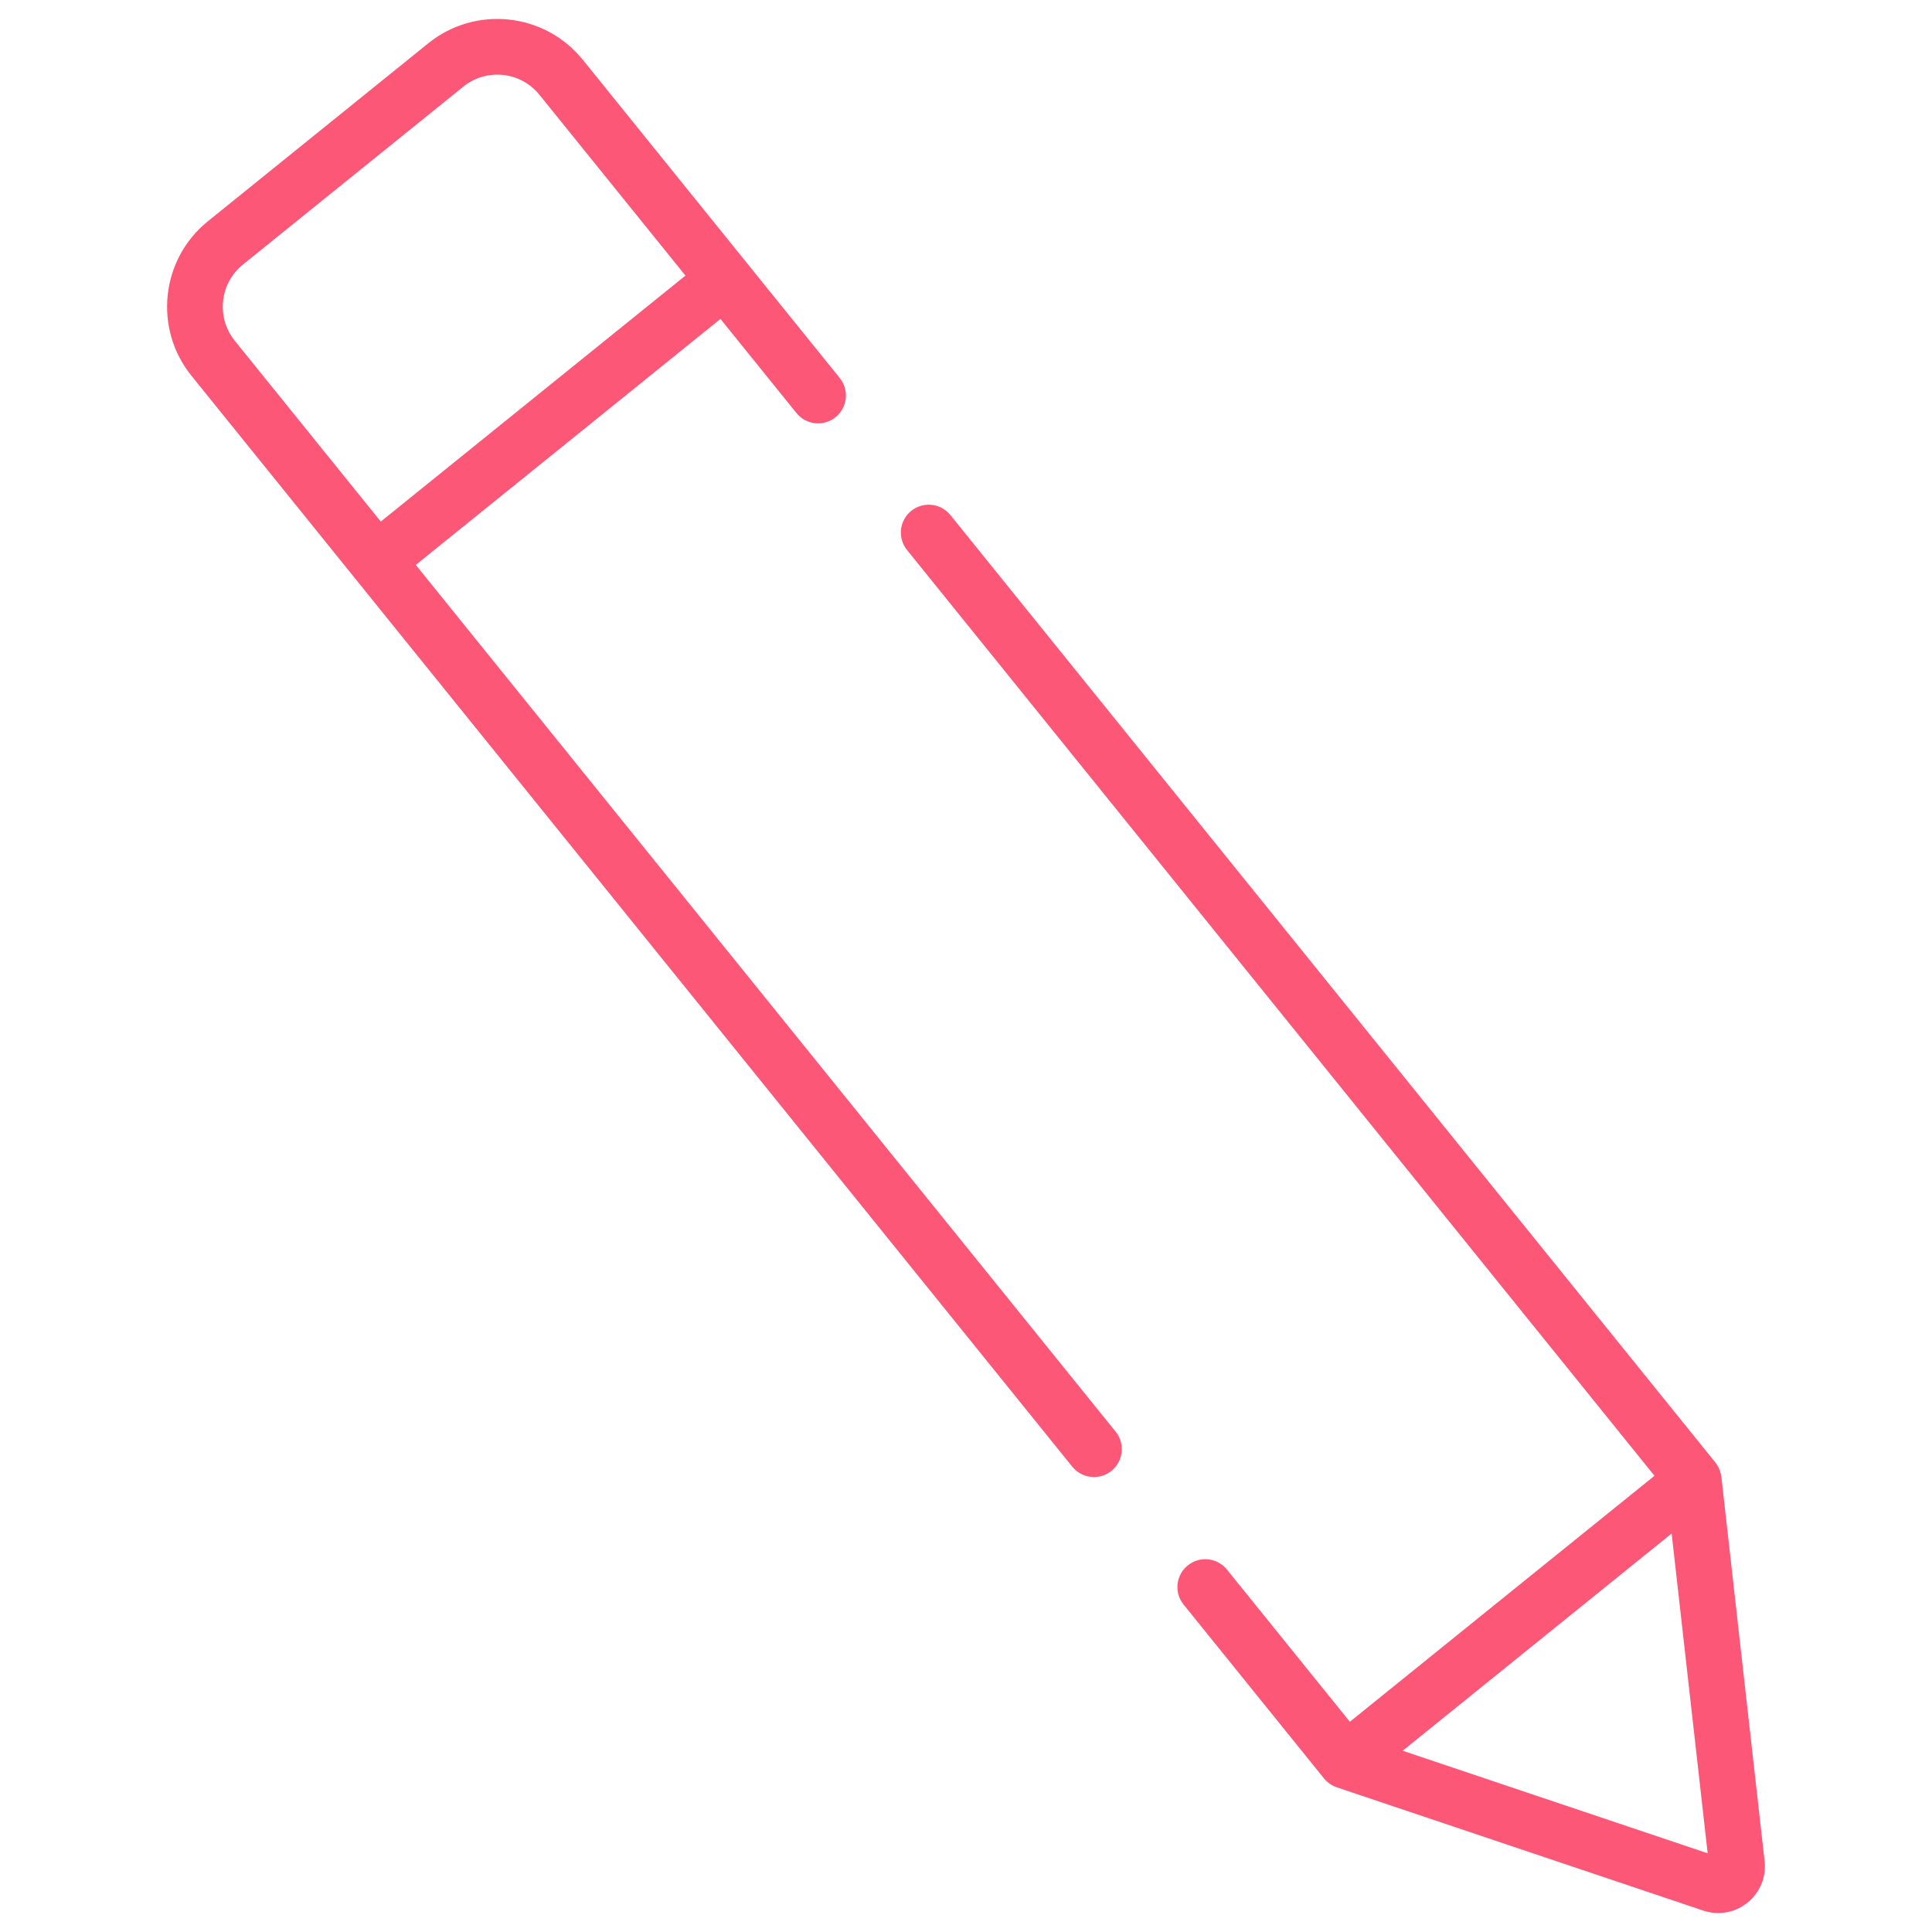 <svg width="51" height="51" viewBox="0 0 51 51" fill="none" xmlns="http://www.w3.org/2000/svg">
<g clip-path="url(#clip0_1_1281)">
<path d="M24.054 13.486C24.37 13.231 24.833 13.28 25.088 13.596L45.281 38.605C45.284 38.609 45.286 38.613 45.289 38.617C45.294 38.623 45.299 38.631 45.304 38.638C45.317 38.655 45.329 38.673 45.34 38.692C45.344 38.699 45.349 38.706 45.353 38.714C45.367 38.739 45.38 38.765 45.391 38.792C45.392 38.794 45.392 38.796 45.393 38.798C45.403 38.824 45.411 38.85 45.418 38.876C45.42 38.884 45.422 38.893 45.424 38.901C45.429 38.924 45.434 38.947 45.437 38.97C45.437 38.975 45.439 38.98 45.44 38.985L46.581 49.127C46.629 49.548 46.46 49.959 46.13 50.225C45.907 50.406 45.634 50.5 45.357 50.5C45.225 50.5 45.092 50.478 44.962 50.435L35.288 47.181C35.283 47.18 35.279 47.177 35.274 47.176C35.252 47.168 35.23 47.159 35.209 47.149C35.201 47.145 35.194 47.142 35.186 47.138C35.161 47.125 35.137 47.111 35.114 47.096C35.113 47.095 35.111 47.094 35.11 47.093C35.086 47.077 35.063 47.059 35.041 47.04C35.035 47.034 35.029 47.028 35.022 47.023C35.006 47.008 34.991 46.992 34.976 46.976C34.971 46.97 34.965 46.964 34.959 46.957C34.956 46.953 34.953 46.95 34.95 46.946L31.244 42.357C30.989 42.041 31.038 41.578 31.355 41.322C31.671 41.067 32.134 41.117 32.389 41.433L35.633 45.45L39.653 42.203L43.674 38.957L23.944 14.52C23.689 14.204 23.738 13.741 24.054 13.486ZM40.577 43.348L37.027 46.215L45.078 48.922L44.127 40.481L40.577 43.348Z" fill="#FD5778"/>
<path d="M5.487 5.841L11.306 1.142C12.55 0.138 14.379 0.333 15.384 1.577L19.7 6.923L22.167 9.978C22.422 10.294 22.373 10.758 22.057 11.013C21.741 11.268 21.278 11.219 21.023 10.902L19.018 8.419L14.997 11.666L10.976 14.912L29.45 37.792C29.705 38.109 29.655 38.572 29.339 38.827C29.203 38.937 29.04 38.99 28.878 38.99C28.663 38.99 28.45 38.897 28.305 38.717L9.369 15.264L5.053 9.918C4.049 8.674 4.243 6.845 5.487 5.841ZM6.197 8.994L10.052 13.768L14.073 10.521L18.094 7.275L14.239 2.501C13.745 1.888 12.843 1.792 12.231 2.287L6.411 6.985C5.799 7.48 5.703 8.381 6.197 8.994Z" fill="#FD5778"/>
</g>
<defs>
<clipPath id="clip0_1_1281">
<rect width="50" height="50" fill="white" transform="matrix(-1 0 0 1 50.5 0.5)"/>
</clipPath>
</defs>
</svg>
